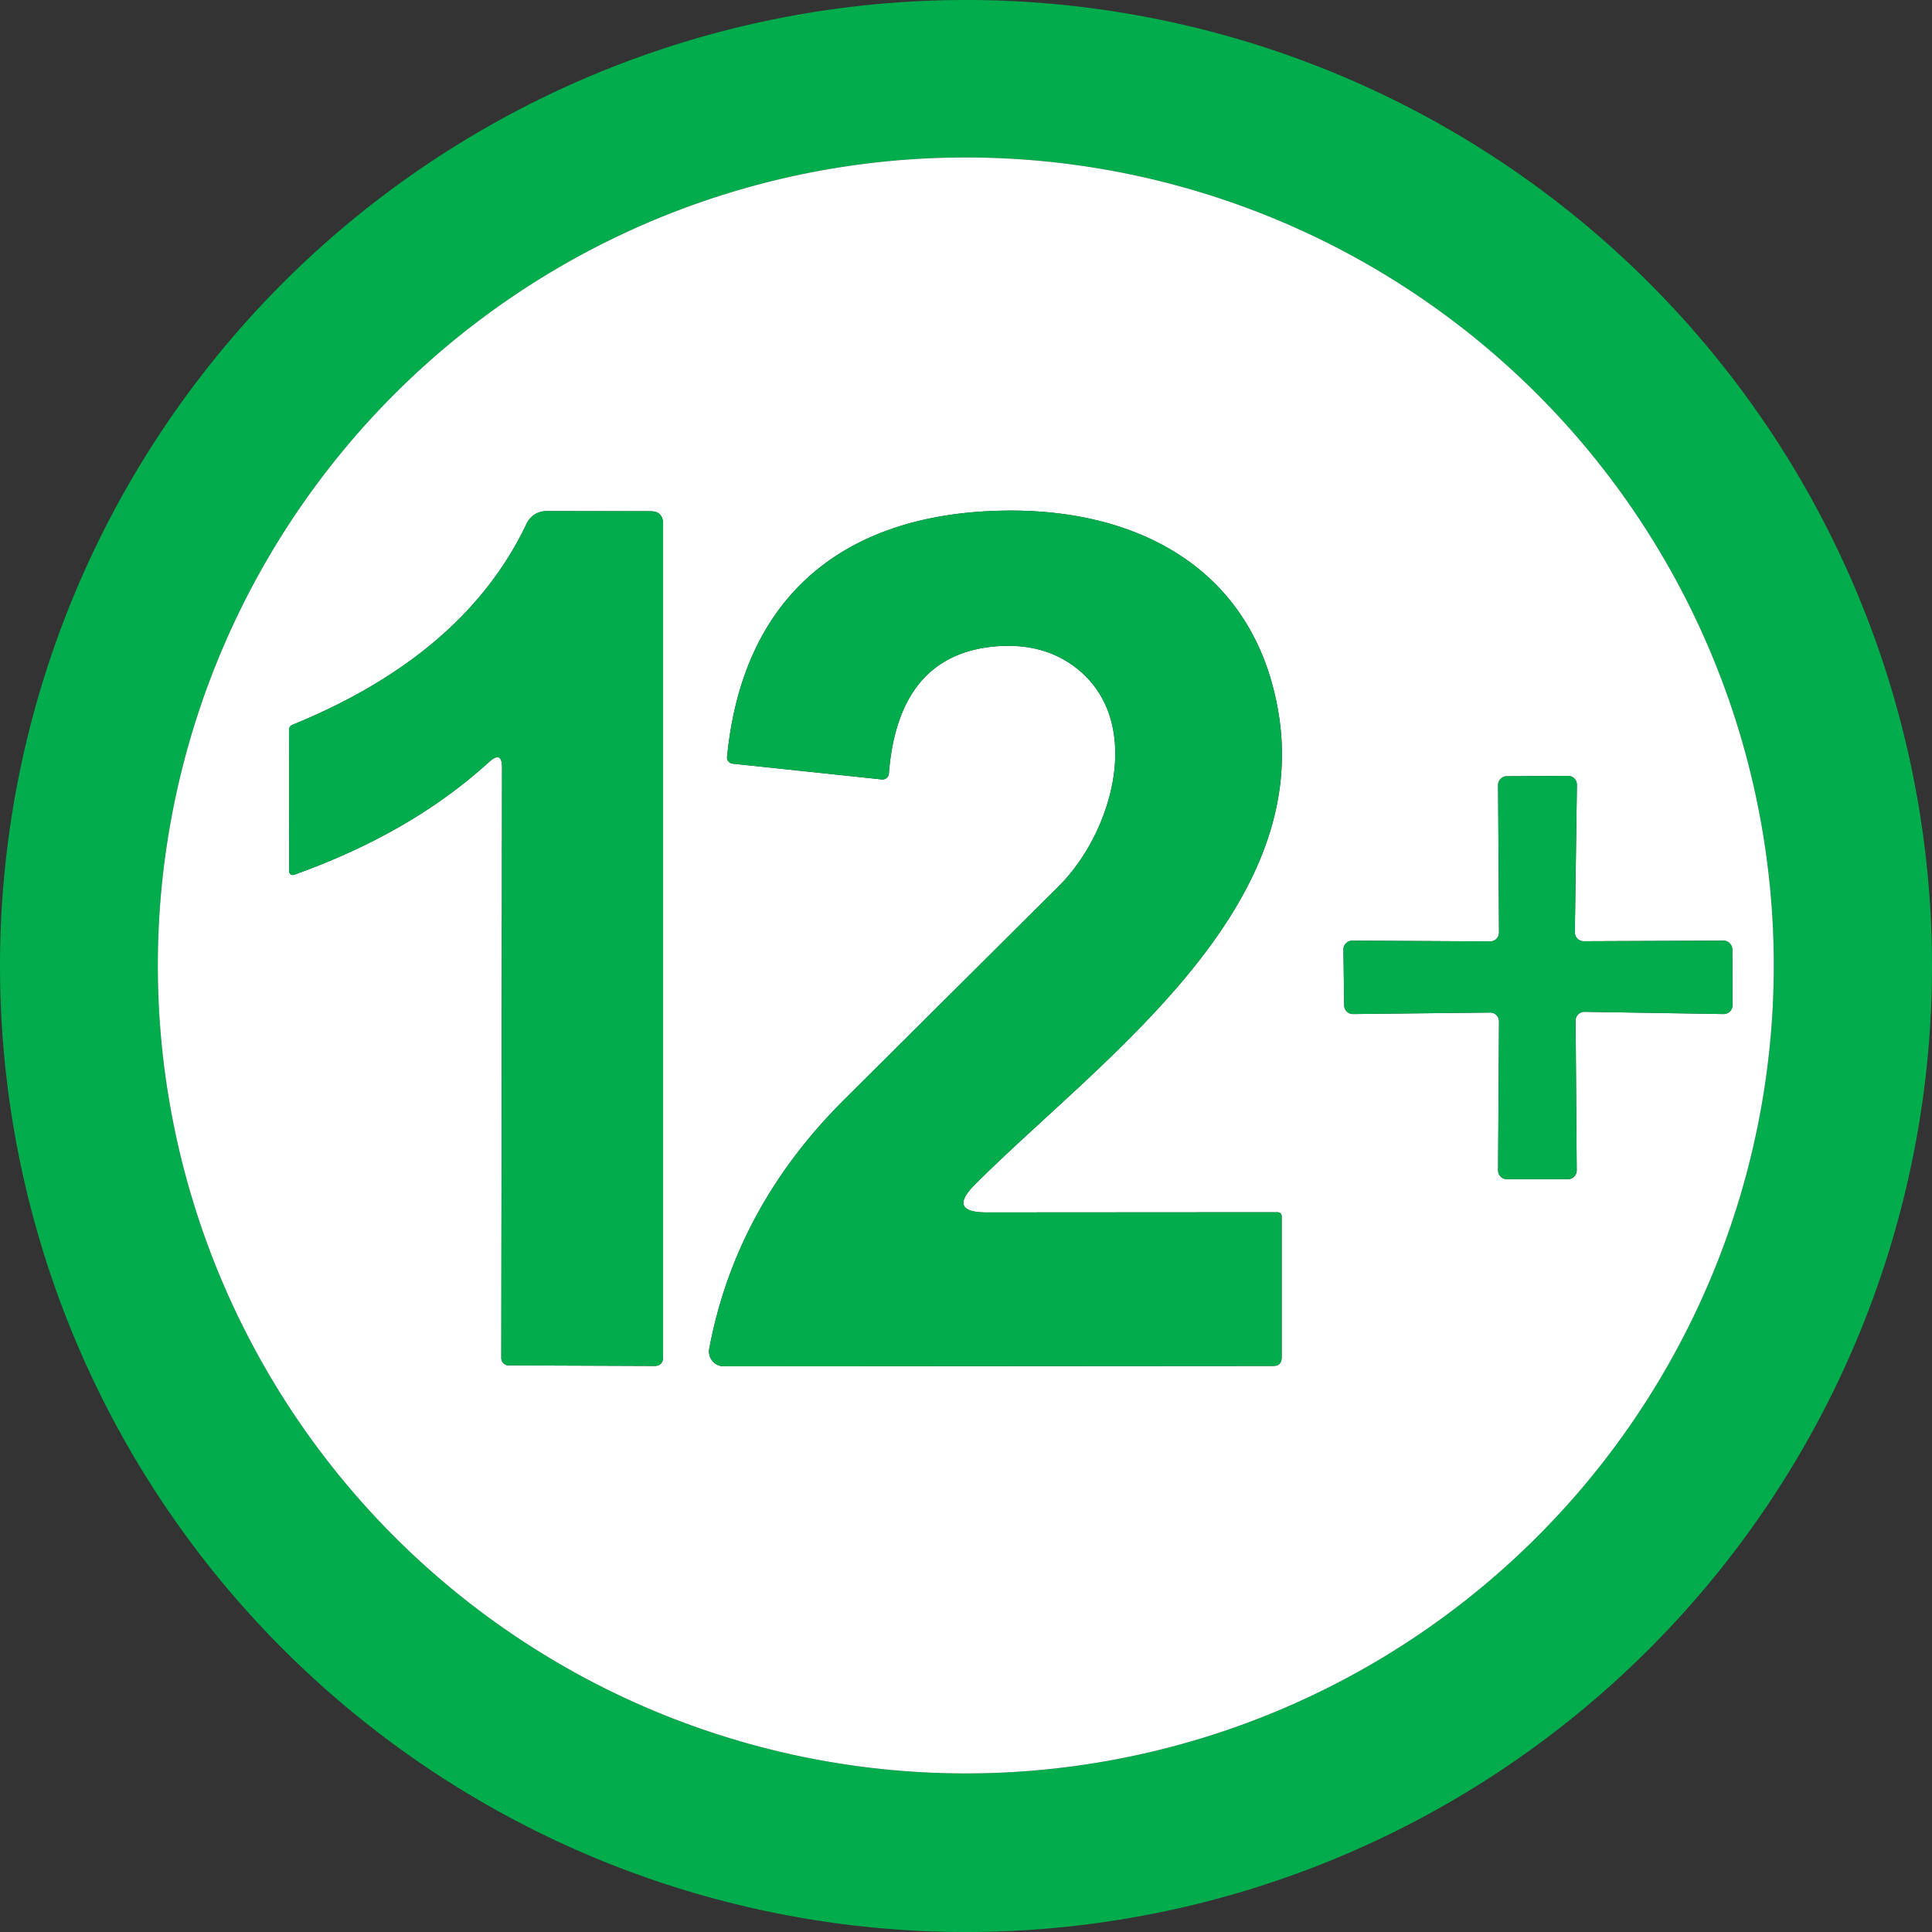 <svg xmlns="http://www.w3.org/2000/svg" xmlns:svg="http://www.w3.org/2000/svg" version="1.1" viewBox="490.19 13.16 102.94 102.94">
 <rect x="490.19" y="13.16" width="102.94" height="102.94" fill="#333333" stroke="none"/>
 <g class="layer">
  <title>Layer 1</title>
  <path d="m593.13,64.63a51.47,51.47 0 0 1 -51.47,51.47a51.47,51.47 0 0 1 -51.47,-51.47a51.47,51.47 0 0 1 51.47,-51.47a51.47,51.47 0 0 1 51.47,51.47zm-8.43,-0.03a43.05,43.05 0 0 0 -43.05,-43.05a43.05,43.05 0 0 0 -43.05,43.05a43.05,43.05 0 0 0 43.05,43.05a43.05,43.05 0 0 0 43.05,-43.05z" fill="#00ac4c" id="svg_48"/>
  <path d="m584.7,64.6a43.05,43.05 0 0 1 -43.05,43.05a43.05,43.05 0 0 1 -43.05,-43.05a43.05,43.05 0 0 1 43.05,-43.05a43.05,43.05 0 0 1 43.05,43.05zm-67.76,-10.54l-0.04,31.46a0.39,0.39 0 0 0 0.39,0.39l7.75,0.03q0.48,0.01 0.48,-0.48l0,-44.38q0,-0.68 -0.67,-0.68l-5.49,-0.01q-0.79,0 -1.13,0.71q-3.32,6.95 -12.46,10.68a0.29,0.28 78.9 0 0 -0.18,0.28l0.01,7.53a0.2,0.19 -9.7 0 0 0.26,0.18c3.88,-1.39 7.41,-3.3 10.4,-6.02q0.68,-0.61 0.68,0.31zm25.82,23.7q-2.11,0 -0.62,-1.49c6.47,-6.48 17.99,-14.46 16.16,-25.19c-1.29,-7.6 -7.48,-10.87 -14.75,-10.71c-8.2,0.17 -13.76,4.36 -14.62,13.11a0.33,0.33 0 0 0 0.3,0.37l7.94,0.84a0.34,0.34 0 0 0 0.38,-0.31q0.5,-6.33 5.68,-6.78q2.51,-0.21 4.25,1.11c3.73,2.84 2.01,8.81 -0.9,11.69q-5.49,5.46 -11.4,11.34q-5.79,5.76 -7.2,13.28a0.79,0.79 0 0 0 0.78,0.94l29.26,-0.02q0.46,0 0.46,-0.46l0,-7.49q0,-0.24 -0.24,-0.24l-15.48,0.01zm27.3,-14.91a0.47,0.47 0 0 1 -0.47,0.47l-7.34,-0.04a0.47,0.47 0 0 0 -0.48,0.48l0.04,2.97a0.47,0.47 0 0 0 0.47,0.46l7.3,-0.08a0.47,0.47 0 0 1 0.48,0.47l-0.05,7.94a0.47,0.47 0 0 0 0.47,0.47l3.25,0a0.47,0.47 0 0 0 0.47,-0.47l-0.06,-7.98a0.47,0.47 0 0 1 0.48,-0.47l7.4,0.12a0.47,0.47 0 0 0 0.48,-0.47l-0.01,-2.97a0.47,0.47 0 0 0 -0.47,-0.47l-7.45,0.03a0.47,0.47 0 0 1 -0.47,-0.48l0.11,-7.85a0.47,0.47 0 0 0 -0.47,-0.48l-3.26,0.02a0.47,0.47 0 0 0 -0.47,0.47l0.05,7.86z" fill="#ffffff" id="svg_53"/>
  <path d="m516.26,53.75c-2.99,2.72 -6.52,4.63 -10.4,6.02a0.2,0.19 -9.7 0 1 -0.26,-0.18l-0.01,-7.53a0.29,0.28 78.9 0 1 0.18,-0.28q9.14,-3.73 12.46,-10.68q0.34,-0.71 1.13,-0.71l5.49,0.01q0.67,0 0.67,0.68l0,44.38q0,0.49 -0.48,0.48l-7.75,-0.03a0.39,0.39 0 0 1 -0.39,-0.39l0.04,-31.46q0,-0.92 -0.68,-0.31z" fill="#00ac4c" id="svg_56"/>
  <path d="m542.76,77.76l15.48,-0.01q0.24,0 0.24,0.24l0,7.49q0,0.46 -0.46,0.46l-29.26,0.02a0.79,0.79 0 0 1 -0.78,-0.94q1.41,-7.52 7.2,-13.28q5.91,-5.88 11.4,-11.34c2.91,-2.88 4.63,-8.85 0.9,-11.69q-1.74,-1.32 -4.25,-1.11q-5.18,0.45 -5.68,6.78a0.34,0.34 0 0 1 -0.38,0.31l-7.94,-0.84a0.33,0.33 0 0 1 -0.3,-0.37c0.86,-8.75 6.42,-12.94 14.62,-13.11c7.27,-0.16 13.46,3.11 14.75,10.71c1.83,10.73 -9.69,18.71 -16.16,25.19q-1.49,1.49 0.62,1.49z" fill="#00ac4c" id="svg_58"/>
  <path d="m570.06,62.85l-0.05,-7.86a0.47,0.47 0 0 1 0.47,-0.47l3.26,-0.02a0.47,0.47 0 0 1 0.47,0.48l-0.11,7.85a0.47,0.47 0 0 0 0.47,0.48l7.45,-0.03a0.47,0.47 0 0 1 0.47,0.47l0.01,2.97a0.47,0.47 0 0 1 -0.48,0.47l-7.4,-0.12a0.47,0.47 0 0 0 -0.48,0.47l0.06,7.98a0.47,0.47 0 0 1 -0.47,0.47l-3.25,0a0.47,0.47 0 0 1 -0.47,-0.47l0.05,-7.94a0.47,0.47 0 0 0 -0.48,-0.47l-7.3,0.08a0.47,0.47 0 0 1 -0.47,-0.46l-0.04,-2.97a0.47,0.47 0 0 1 0.48,-0.48l7.34,0.04a0.47,0.47 0 0 0 0.47,-0.47z" fill="#00ac4c" id="svg_62"/>
 </g>
</svg>